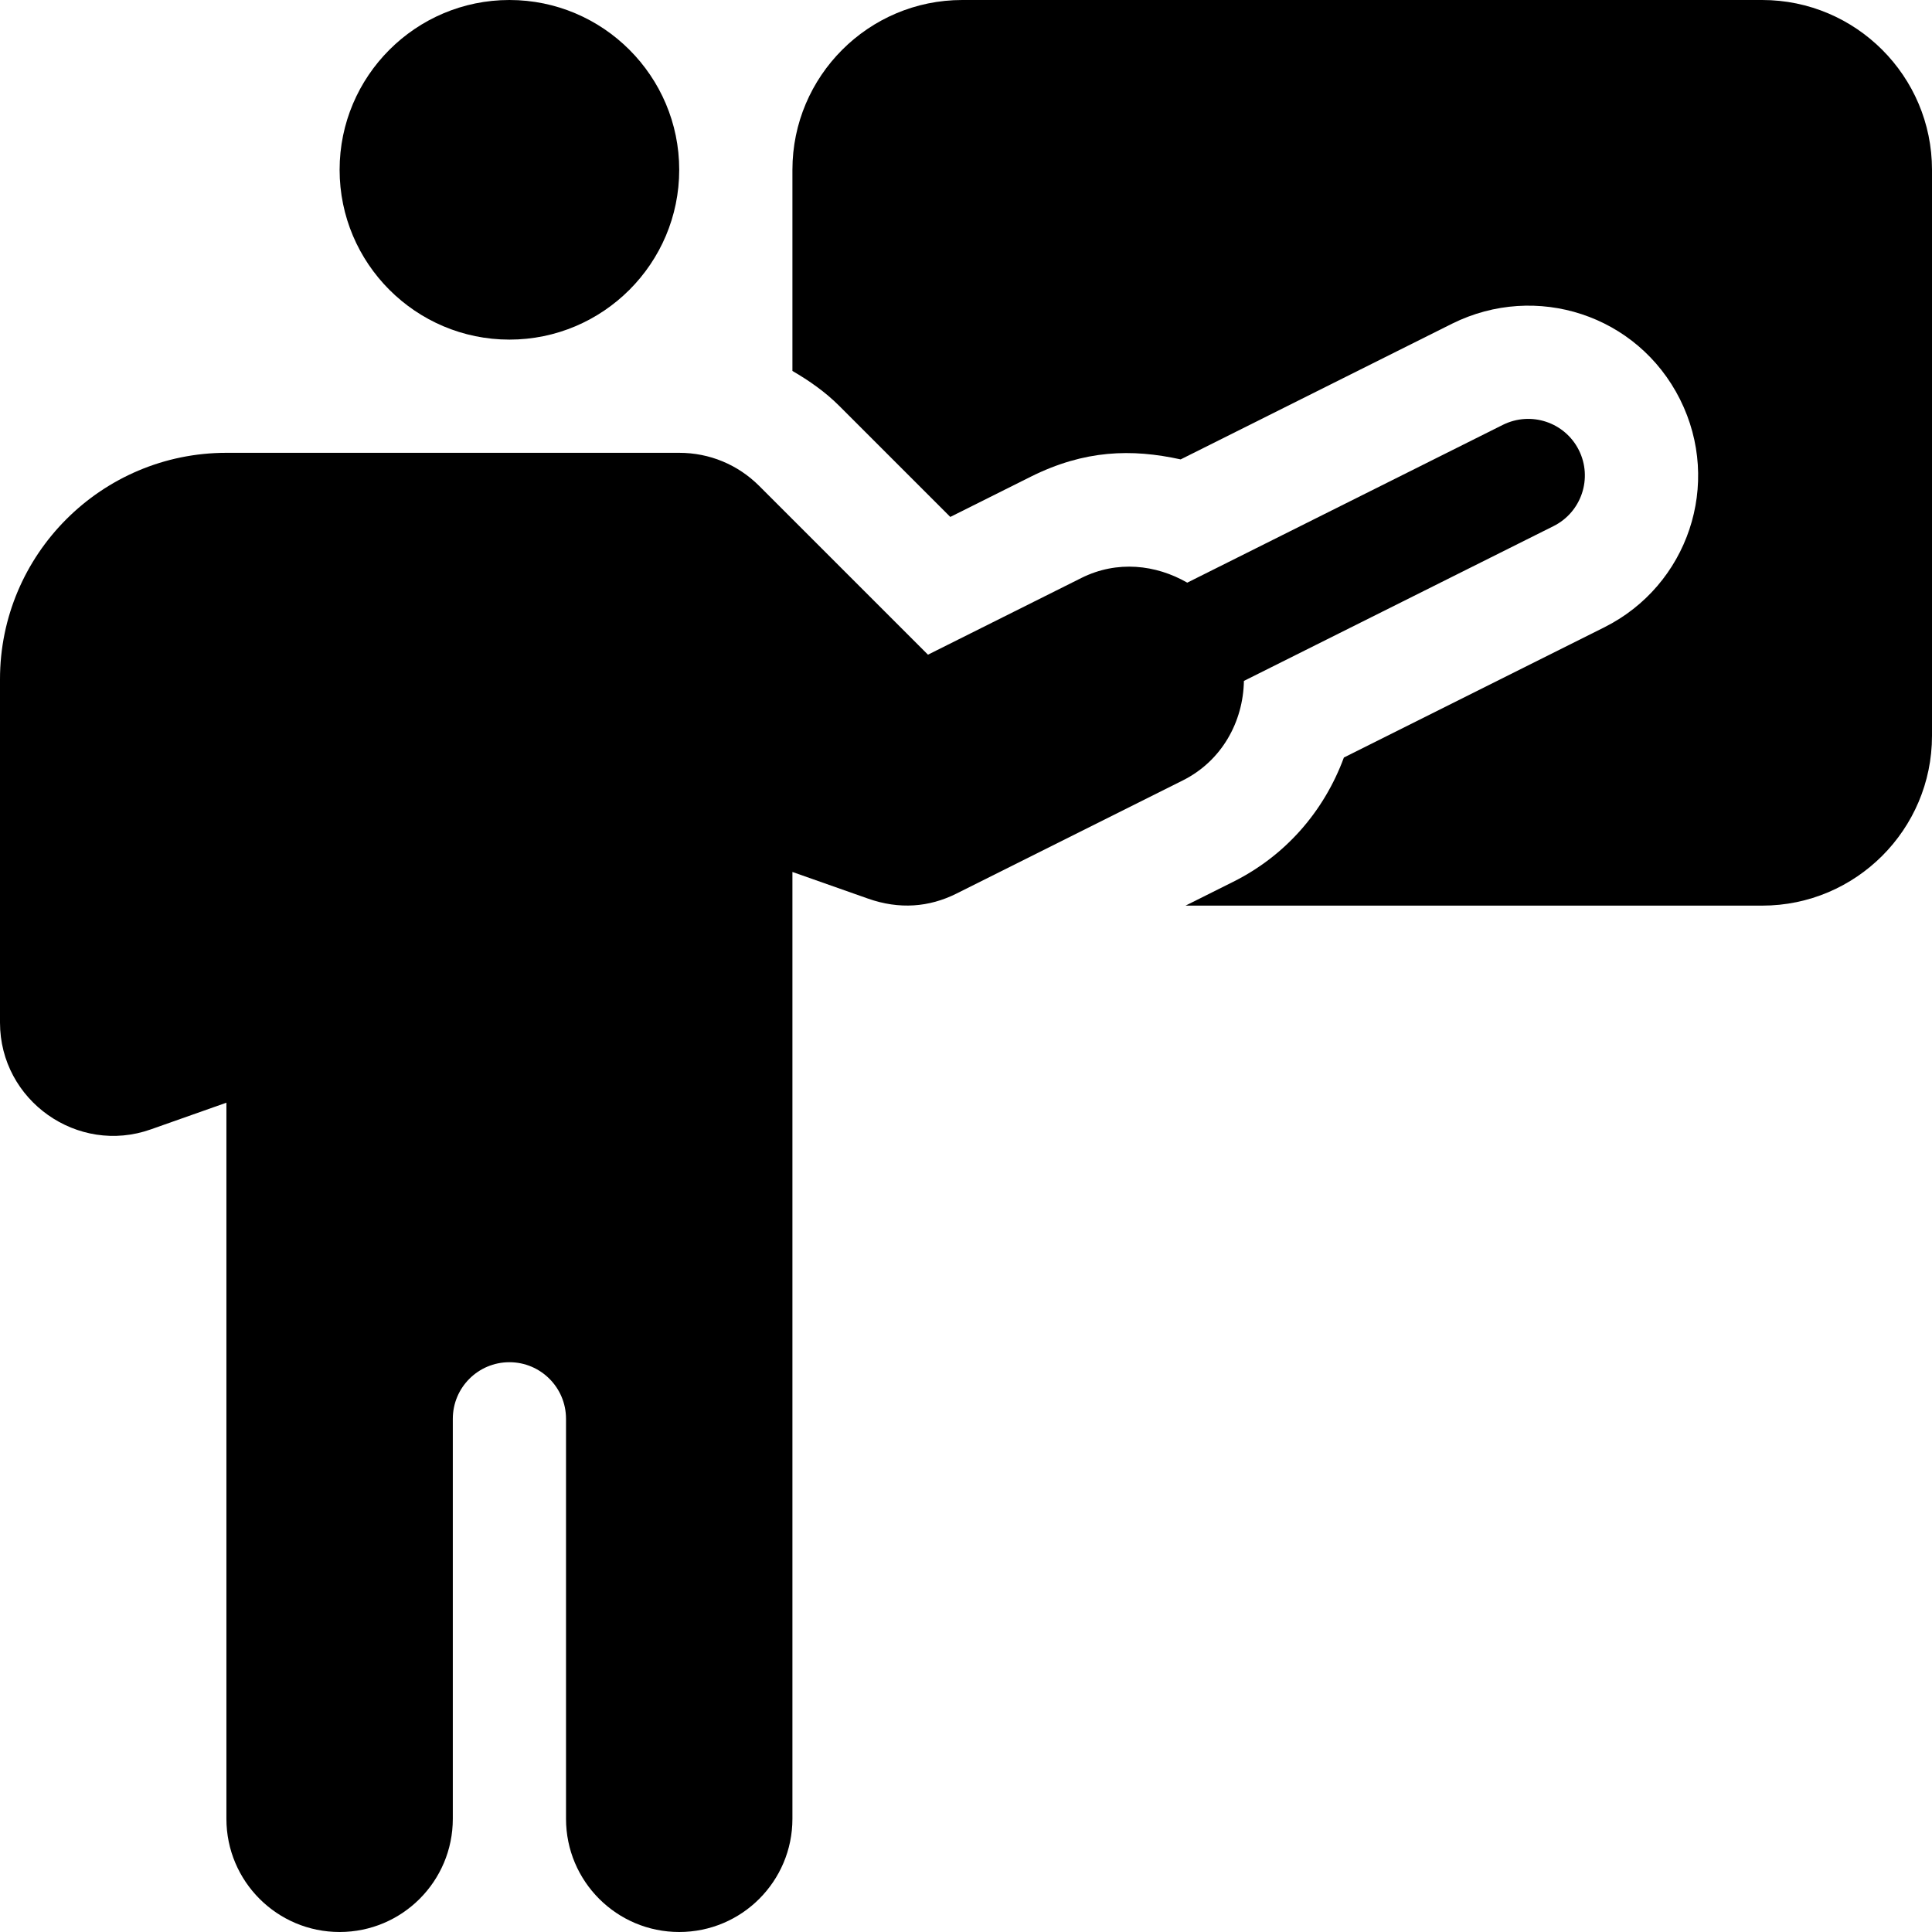 <?xml version="1.0" encoding="iso-8859-1"?>
<!-- Generator: Adobe Illustrator 19.0.0, SVG Export Plug-In . SVG Version: 6.00 Build 0)  -->
<svg version="1.1" id="Capa_1" xmlns="http://www.w3.org/2000/svg" xmlns:xlink="http://www.w3.org/1999/xlink" x="0px" y="0px"
	 viewBox="0 0 512 512" style="enable-background:new 0 0 512 512;" xml:space="preserve">
<g>
	<g>
		<path d="M135,0c-24.814,0-45,20.186-45,45c0,24.814,20.186,45,45,45c24.814,0,45-20.186,45-45C180,20.186,159.814,0,135,0z"/>
	</g>
</g>
<g>
	<g>
		<path d="M467,0H255c-24.814,0-45,20.186-45,45v53.302c4.442,2.587,8.688,5.543,12.422,9.276l29.414,29.414l21.328-10.664
			c14.299-7.125,26.733-7.429,39.725-4.583l71.984-35.993c22.189-10.992,49.105-2.346,60.352,20.083
			c11.208,22.386,2.113,49.319-20.098,60.425l-68.985,34.492c-5.297,14.361-15.56,26.061-29.335,32.935L314.18,240H467
			c24.814,0,45-20.186,45-45V45C512,20.186,491.814,0,467,0z"/>
	</g>
</g>
<g>
	<g>
		<path d="M418.418,119.292c-3.721-7.412-12.7-10.386-20.127-6.709l-83.652,41.825c-8.329-4.775-18.574-5.967-28.057-1.243
			l-40.664,20.332l-44.707-44.707C195.542,123.12,188.013,120,180,120H60c-33.091,0-60,26.909-60,60v91
			c0,20.678,20.603,35.197,40.005,28.286L60,292.226c0,66.226,0,123.271,0,189.774c0,16.567,13.431,30,30,30
			c16.569,0,30-13.433,30-30c0-39.503,0-68.57,0-106c0-8.286,6.716-15,15-15s15,6.714,15,15c0,38.643,0,66.356,0,106
			c0,16.567,13.431,30,30,30c16.569,0,30-13.433,30-30c0-92.368,0-159.321,0-250.921l19.995,7.046
			c8.361,2.959,16.252,2.283,23.423-1.289l60-30c10.375-5.176,16.047-15.577,16.23-26.387l82.061-41.03
			C419.121,135.713,422.124,126.704,418.418,119.292z"/>
	</g>
</g>
</svg>
